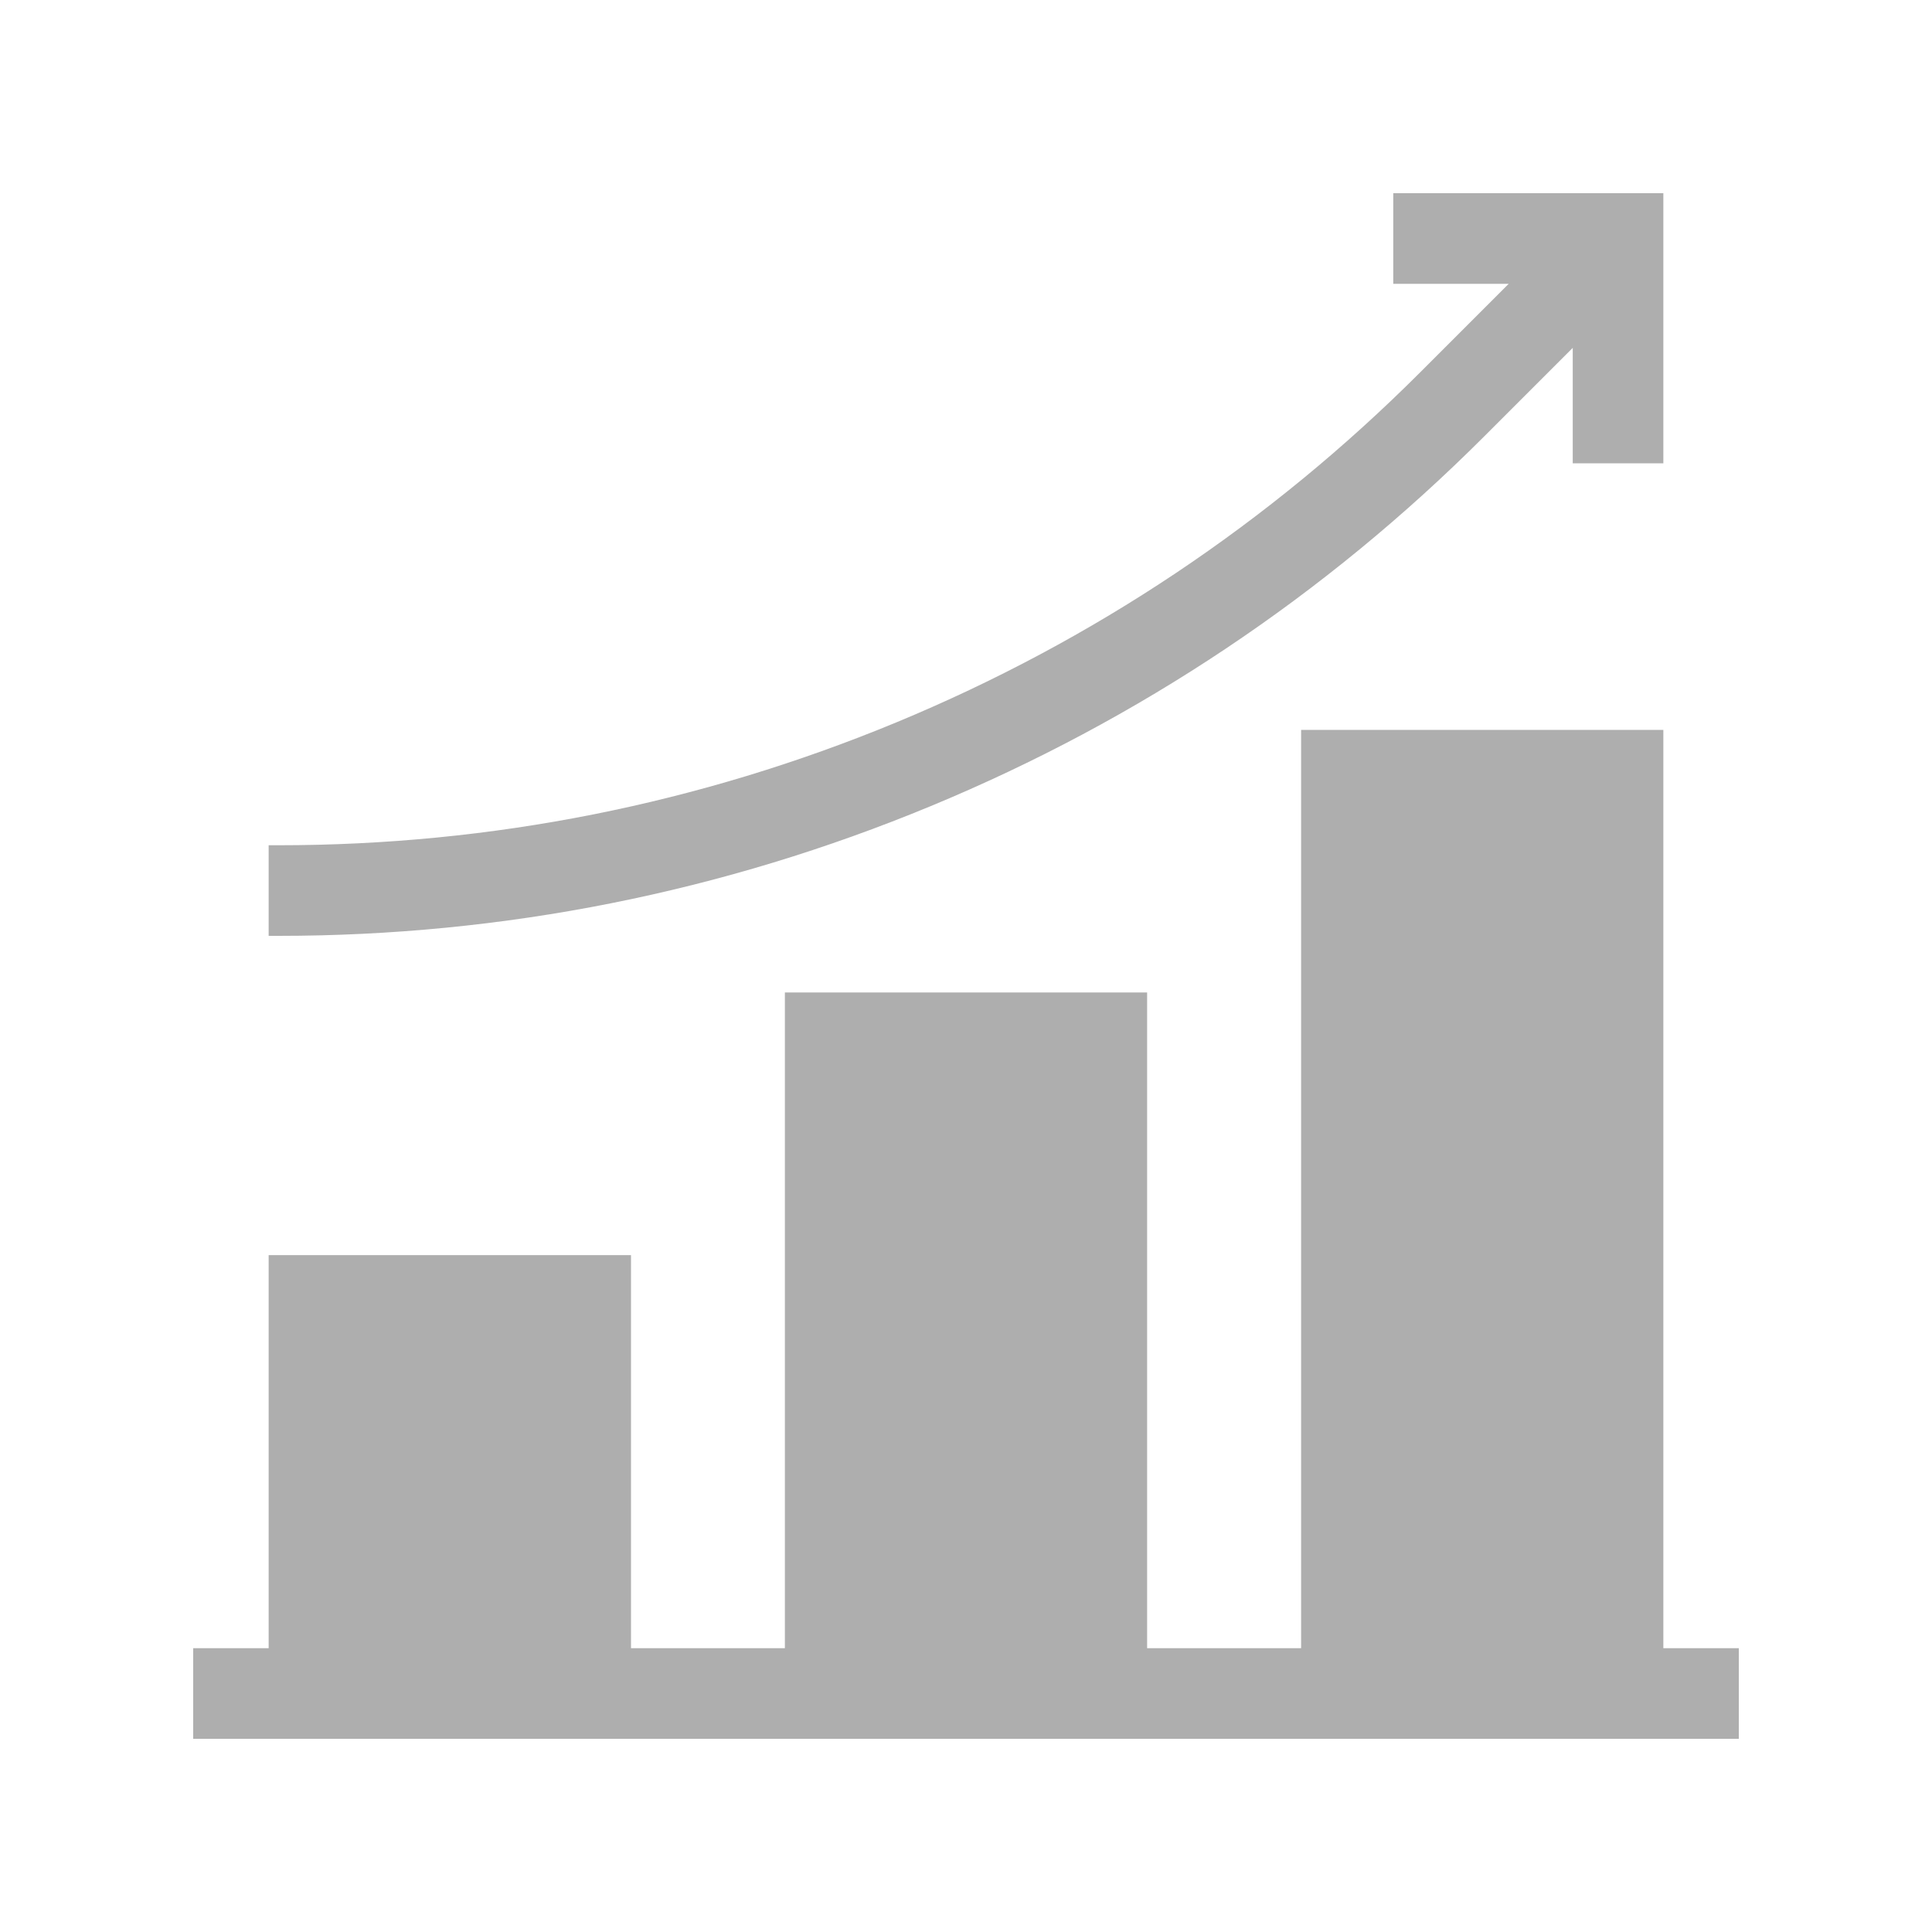 <svg width="20" height="20" viewBox="0 0 20 20" fill="none" xmlns="http://www.w3.org/2000/svg">
<g clip-path="url(#clip0_19094_6151)">
<path d="M9.637 8.344C11.79 7.452 13.717 6.165 15.365 4.517L16.281 3.601V4.796H17.219V2H14.423V2.938H15.618L14.702 3.854C13.142 5.414 11.317 6.633 9.279 7.478C7.24 8.322 5.088 8.75 2.881 8.75H2.781V9.688H2.881C5.212 9.688 7.485 9.236 9.637 8.344Z" fill="#AEAEAE"/>
<path d="M17.219 17.062V7.556H13.469V17.062H11.875V10.274H8.125V17.062H6.532V12.993H2.781V17.062H2V18H18V17.062H17.219Z" fill="#AEAEAE"/>
</g>
<defs>
<clipPath id="clip0_19094_6151">
<rect width="16" height="16" fill="white" transform="translate(2 2)"/>
</clipPath>
</defs>
</svg>
